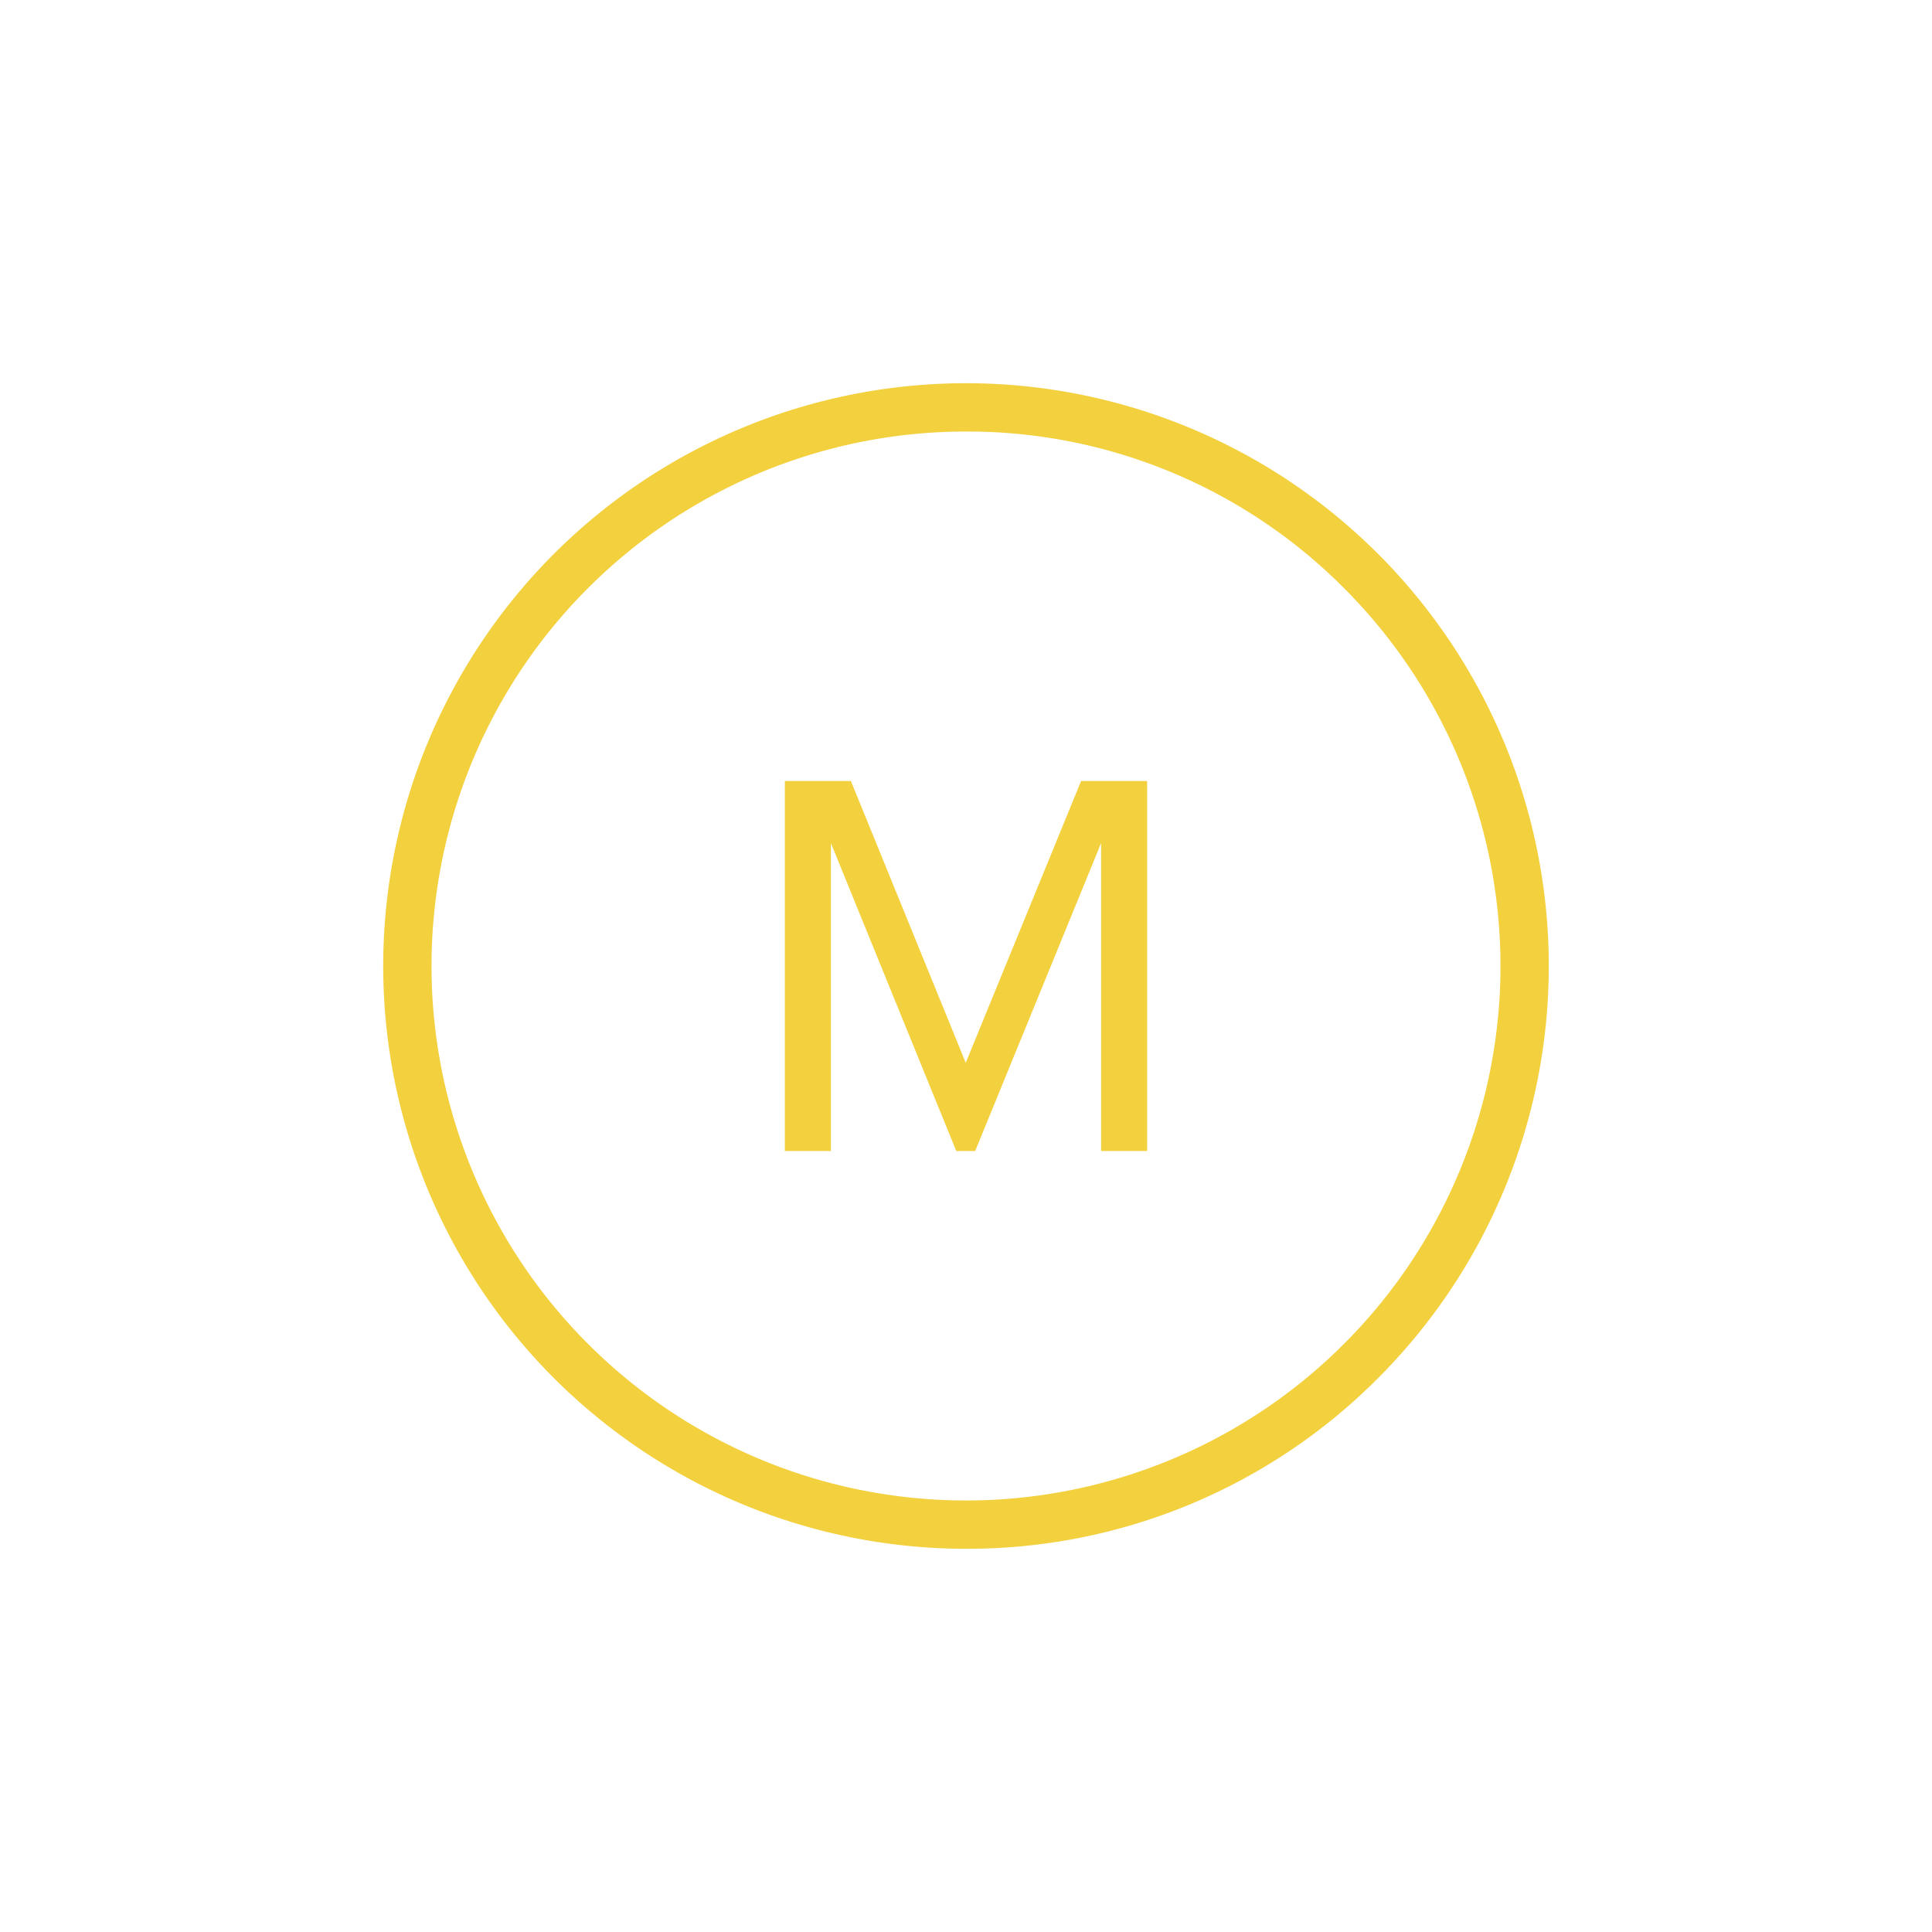 <svg id="Livello_1" data-name="Livello 1" xmlns="http://www.w3.org/2000/svg" viewBox="0 0 1080 1080"><defs><style>.cls-1{fill:#f3d03e;}</style></defs><path class="cls-1" d="M540,865.78a325.78,325.78,0,1,1,230.36-95.42A323.65,323.65,0,0,1,540,865.78Zm0-624.56a298.78,298.78,0,1,0,211.27,87.51A296.82,296.82,0,0,0,540,241.22Z"/><path class="cls-1" d="M615.52,471.3l-70.4,172.13H534.57L464.48,471.3V643.43H438.74V436.57h36.91l64.2,157.55,64.5-157.55h36.91V643.43H615.52Z"/></svg>